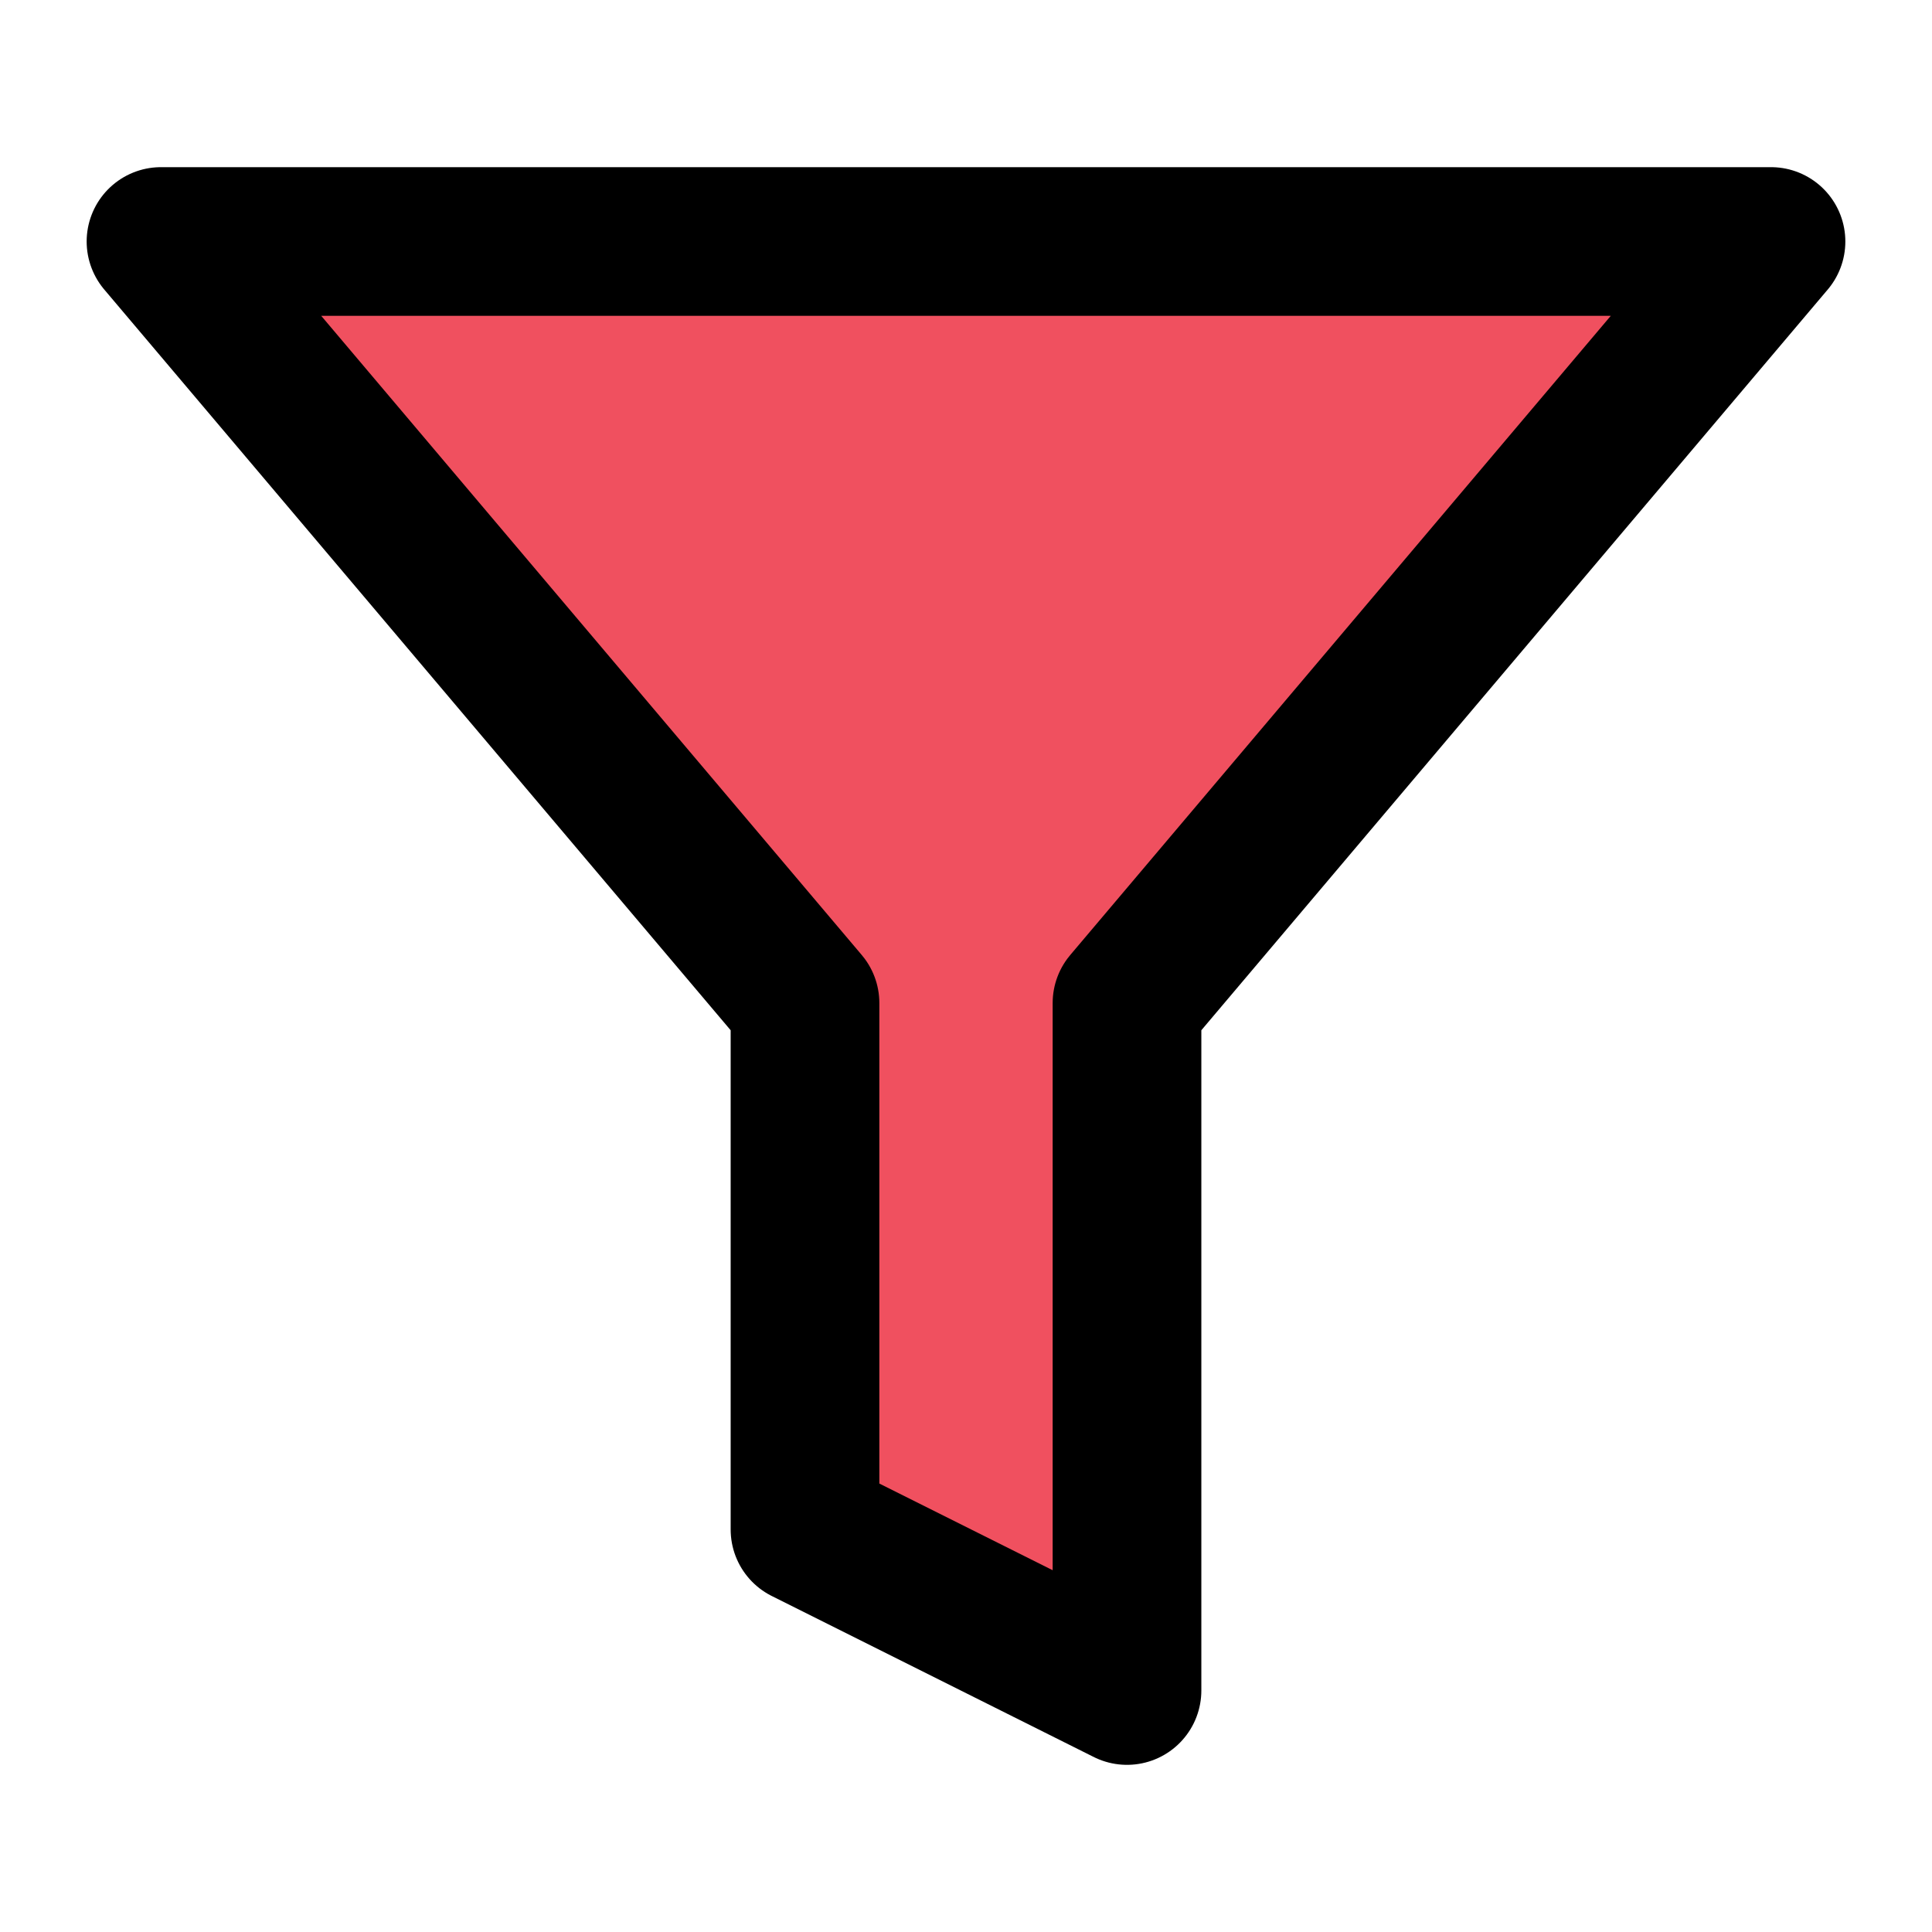 <svg width="24" height="24" viewBox="0 0 24 24" fill="none" xmlns="http://www.w3.org/2000/svg">
<path d="M3.428 3.429H20.571L14.142 12.429V20.571L9.856 18.857V12L3.428 3.429Z" fill="#F0505F"/>
<path d="M22 3H2L10 12.46V19L14 21V12.46L22 3Z" stroke="black" stroke-width="1.847" stroke-linecap="round" stroke-linejoin="round"/>
</svg>
